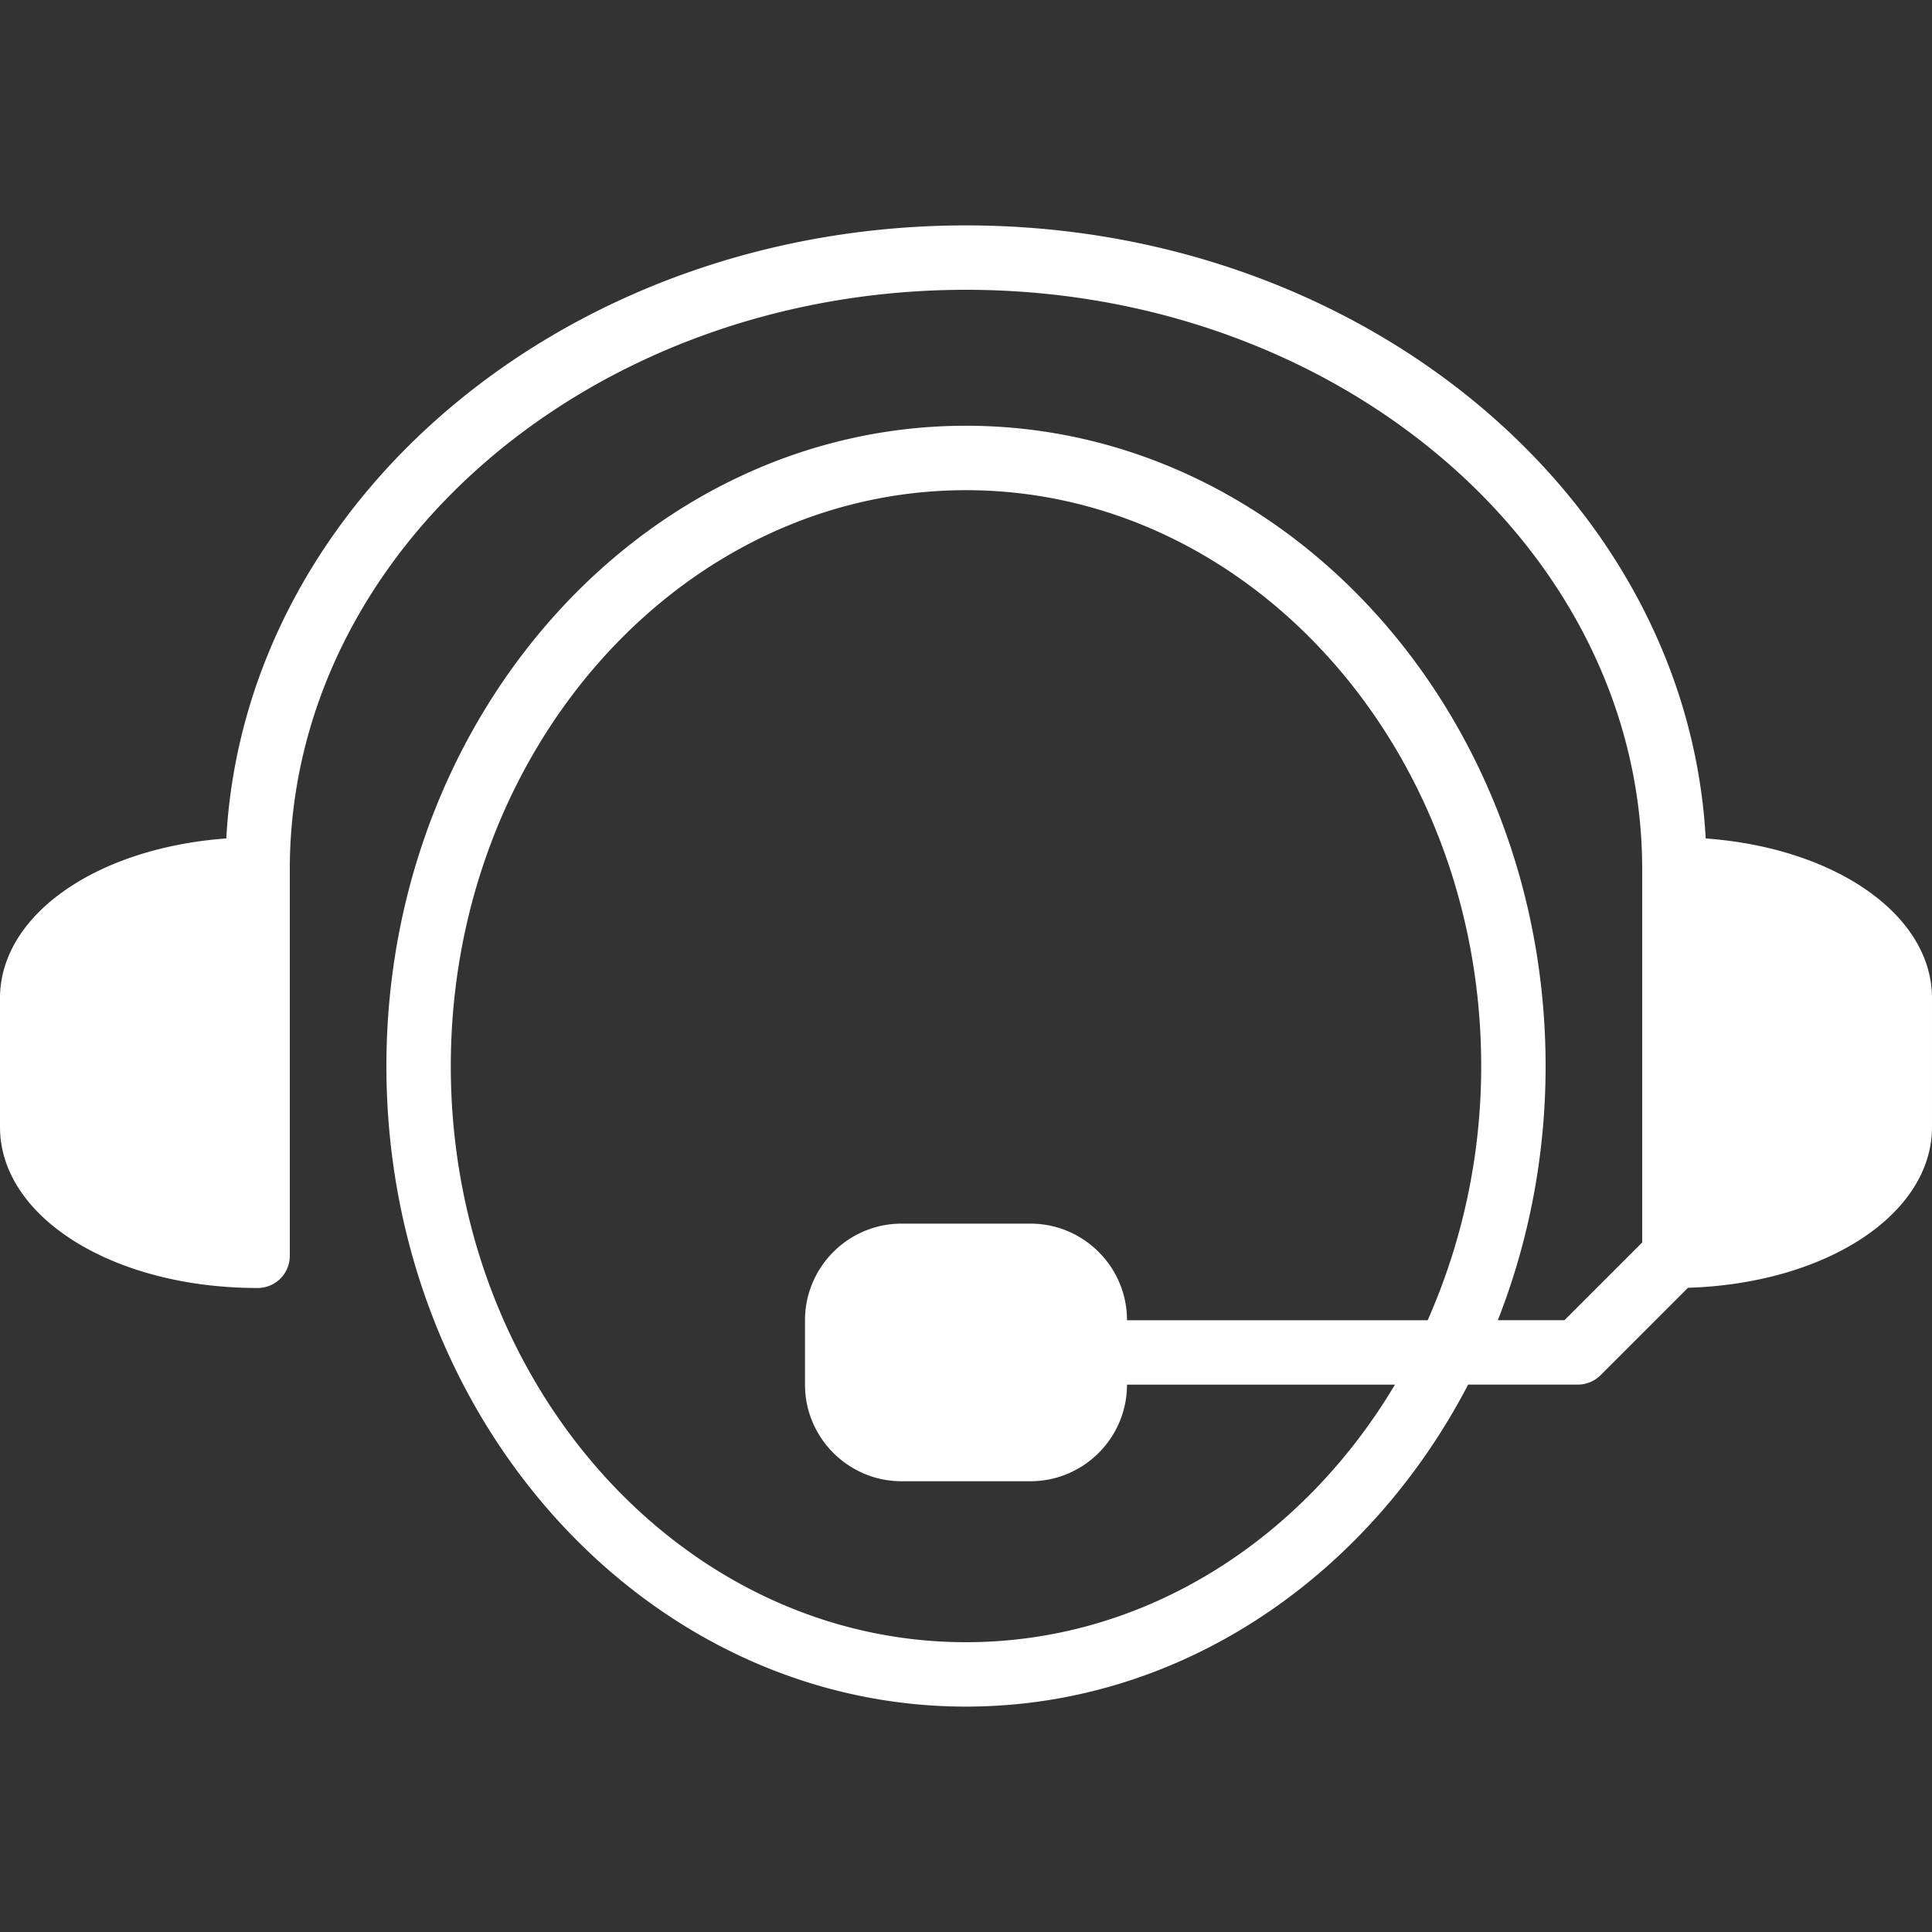 <svg xmlns="http://www.w3.org/2000/svg" viewBox="0 0 512 512" xml:space="preserve" fill="#fff"><rect x="0" y="0" width="512" height="512" fill="#333333" stroke="none"/><path d="M452.028 222.199C447.087 131.883 361.062 59.733 256 59.733S64.913 131.883 59.972 222.199C25.745 224.683 0 242.372 0 264.533v34.133c0 23.927 29.986 42.667 68.267 42.667A8.525 8.525 0 0 0 76.8 332.8V230.4c0-84.693 80.393-153.6 179.2-153.6s179.2 68.907 179.2 153.6v98.867l-20.599 20.599h-17.664c8.115-20.659 12.664-43.401 12.664-67.32 0-93.585-68.907-169.719-153.6-169.719s-153.6 76.134-153.6 169.719S171.307 452.267 256 452.267c56.883 0 106.53-34.423 133.077-85.333h29.056c2.27 0 4.437-.896 6.033-2.5l23.159-23.159c36.548-1.126 64.674-19.43 64.674-42.607v-34.133c.001-22.163-25.744-39.852-59.971-42.336m-73.677 127.676h-79.684c0-14.114-11.486-25.6-25.6-25.6h-34.133c-14.114 0-25.6 11.486-25.6 25.6v17.067c0 14.114 11.486 25.6 25.6 25.6h34.133c14.114 0 25.6-11.486 25.6-25.6h71.014C345.19 408.038 303.394 435.2 256 435.2c-75.281 0-136.533-68.471-136.533-152.653S180.719 129.903 256 129.903s136.533 68.471 136.533 152.653c0 24.183-5.188 46.976-14.182 67.319"/></svg>